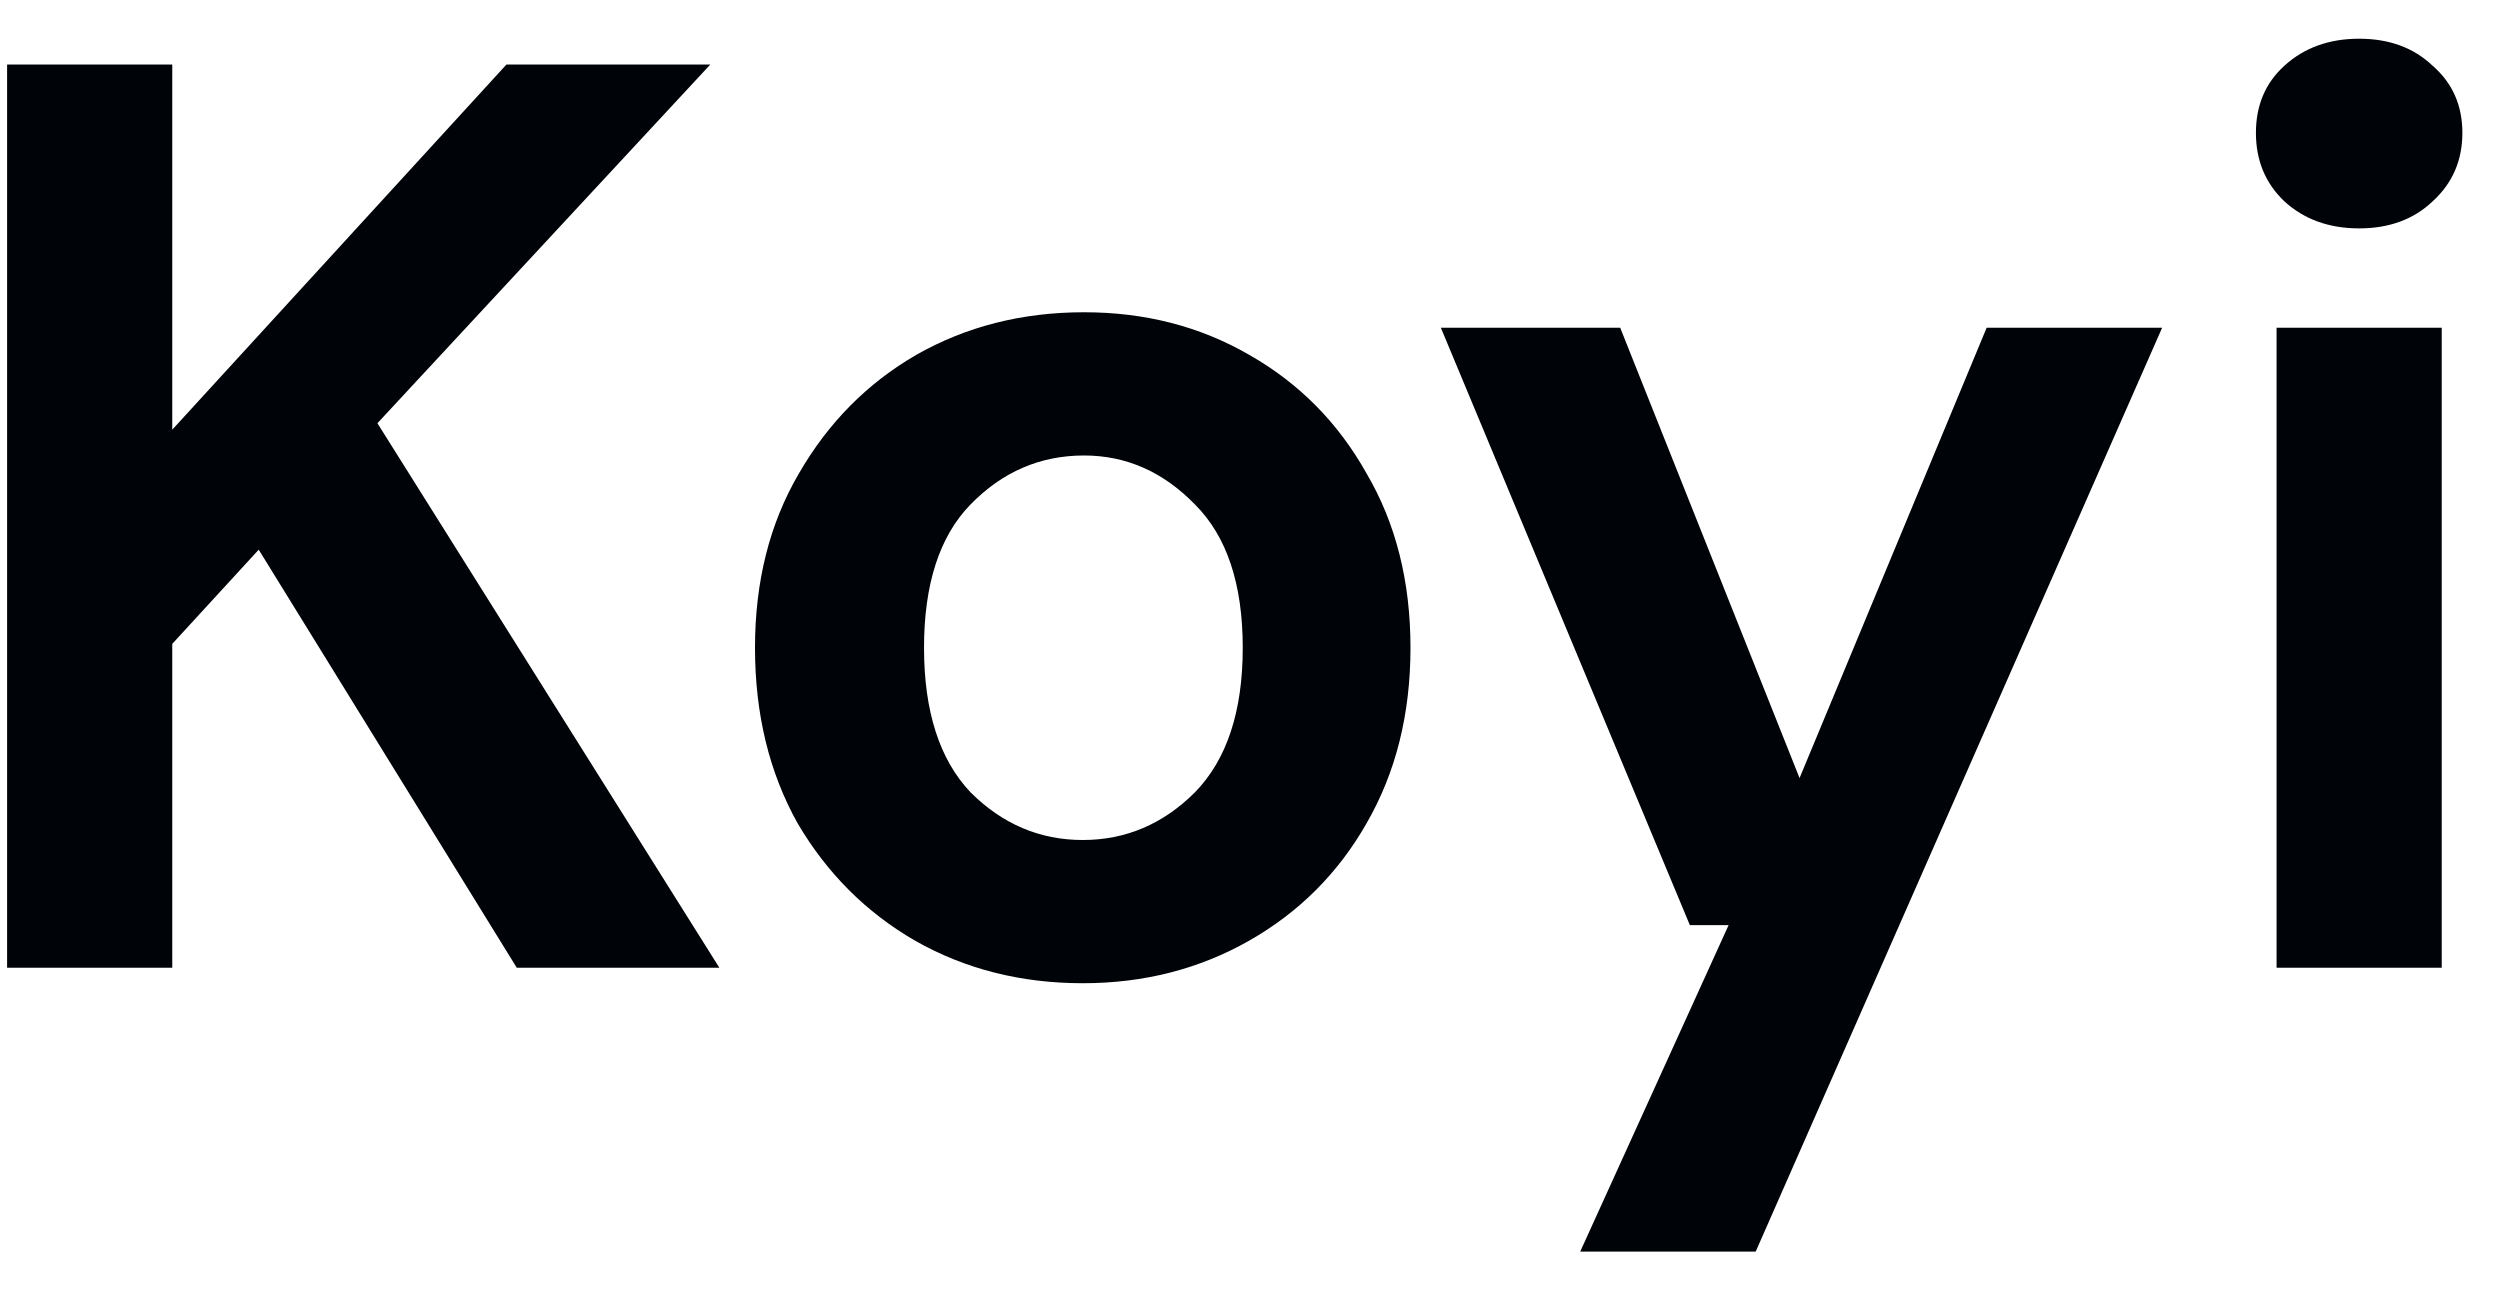<svg width="62" height="32" viewBox="0 0 62 32" fill="none" xmlns="http://www.w3.org/2000/svg">
<path d="M0.176 24V1.6H4.272V10.656L12.56 1.6H17.616L9.36 10.496L17.84 24H12.816L6.416 13.632L4.272 15.968V24H0.176ZM26.852 24.384C25.316 24.384 23.93 24.032 22.692 23.328C21.476 22.624 20.506 21.653 19.78 20.416C19.076 19.157 18.724 17.707 18.724 16.064C18.724 14.421 19.087 12.981 19.812 11.744C20.538 10.485 21.508 9.504 22.724 8.8C23.962 8.096 25.348 7.744 26.884 7.744C28.399 7.744 29.764 8.096 30.98 8.8C32.218 9.504 33.188 10.485 33.892 11.744C34.618 12.981 34.98 14.421 34.98 16.064C34.98 17.707 34.618 19.157 33.892 20.416C33.188 21.653 32.218 22.624 30.98 23.328C29.743 24.032 28.367 24.384 26.852 24.384ZM26.852 20.832C27.919 20.832 28.847 20.437 29.636 19.648C30.426 18.837 30.82 17.643 30.82 16.064C30.82 14.485 30.426 13.301 29.636 12.512C28.847 11.701 27.93 11.296 26.884 11.296C25.796 11.296 24.858 11.701 24.068 12.512C23.3 13.301 22.916 14.485 22.916 16.064C22.916 17.643 23.3 18.837 24.068 19.648C24.858 20.437 25.786 20.832 26.852 20.832ZM39.189 31.04L42.869 22.944H41.909L35.733 8.128H40.181L44.629 19.296L49.269 8.128H53.621L43.541 31.04H39.189ZM58.507 5.664C57.76 5.664 57.141 5.44 56.651 4.992C56.181 4.544 55.947 3.979 55.947 3.296C55.947 2.613 56.181 2.059 56.651 1.632C57.141 1.184 57.76 0.96 58.507 0.96C59.253 0.96 59.861 1.184 60.331 1.632C60.821 2.059 61.067 2.613 61.067 3.296C61.067 3.979 60.821 4.544 60.331 4.992C59.861 5.44 59.253 5.664 58.507 5.664ZM56.459 24V8.128H60.555V24H56.459Z" fill="#000307"/>
</svg>
